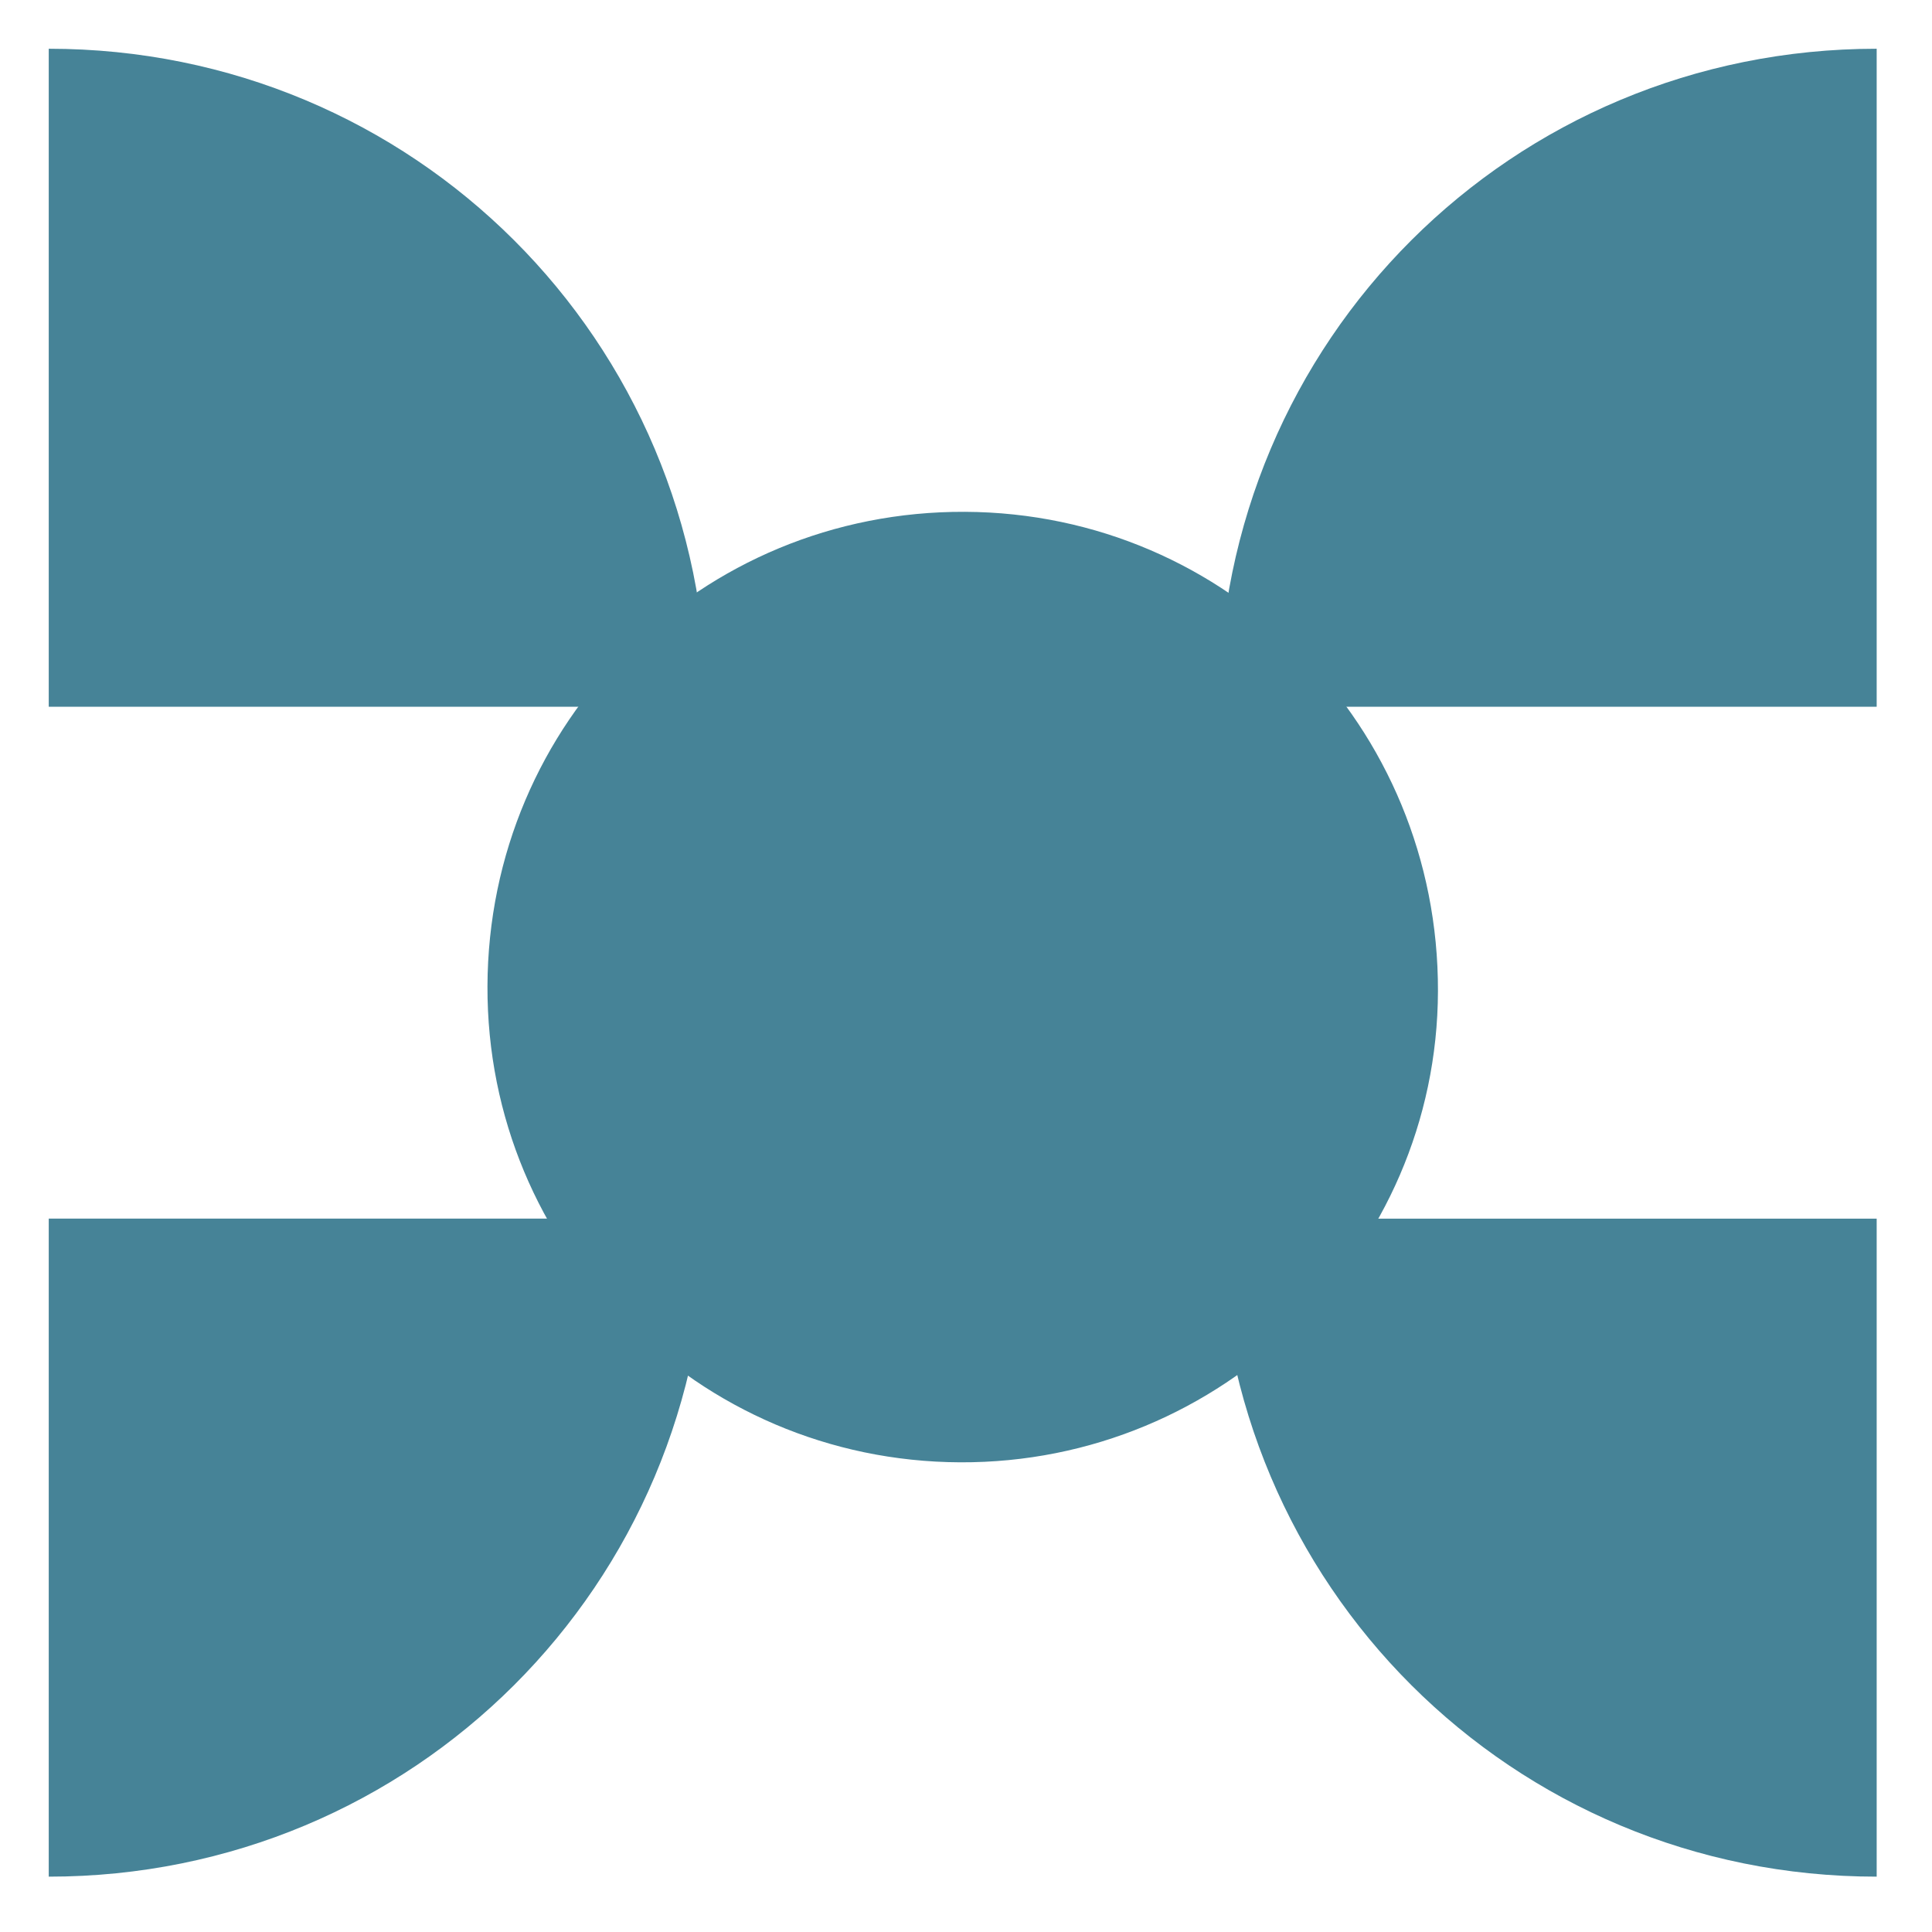 <svg width="74" height="74" viewBox="0 0 74 74" fill="none" xmlns="http://www.w3.org/2000/svg">
<path d="M36.962 19.604C47.048 19.651 55.108 27.819 55.077 37.969C55.047 47.953 46.826 56.055 36.773 56.01C26.708 55.966 18.64 47.836 18.671 37.778C18.704 27.639 26.839 19.557 36.962 19.604Z" fill="#468397"/>
<path d="M71.881 27.07H46.676C46.676 27.057 46.676 27.044 46.676 27.03C46.722 13.032 57.921 1.867 71.881 1.867V27.07Z" fill="#468397"/>
<path d="M1.867 27.07H27.072C27.072 27.057 27.072 27.044 27.072 27.03C27.026 13.032 15.827 1.867 1.867 1.867V27.07Z" fill="#468397"/>
<path d="M71.881 46.677H46.676C46.676 46.69 46.676 46.703 46.676 46.717C46.722 60.715 57.921 71.88 71.881 71.88V46.677Z" fill="#468397"/>
<path d="M1.867 46.676H27.072C27.072 46.689 27.072 46.703 27.072 46.717C27.026 60.715 15.827 71.88 1.867 71.88V46.676Z" fill="#468397"/>
</svg>

